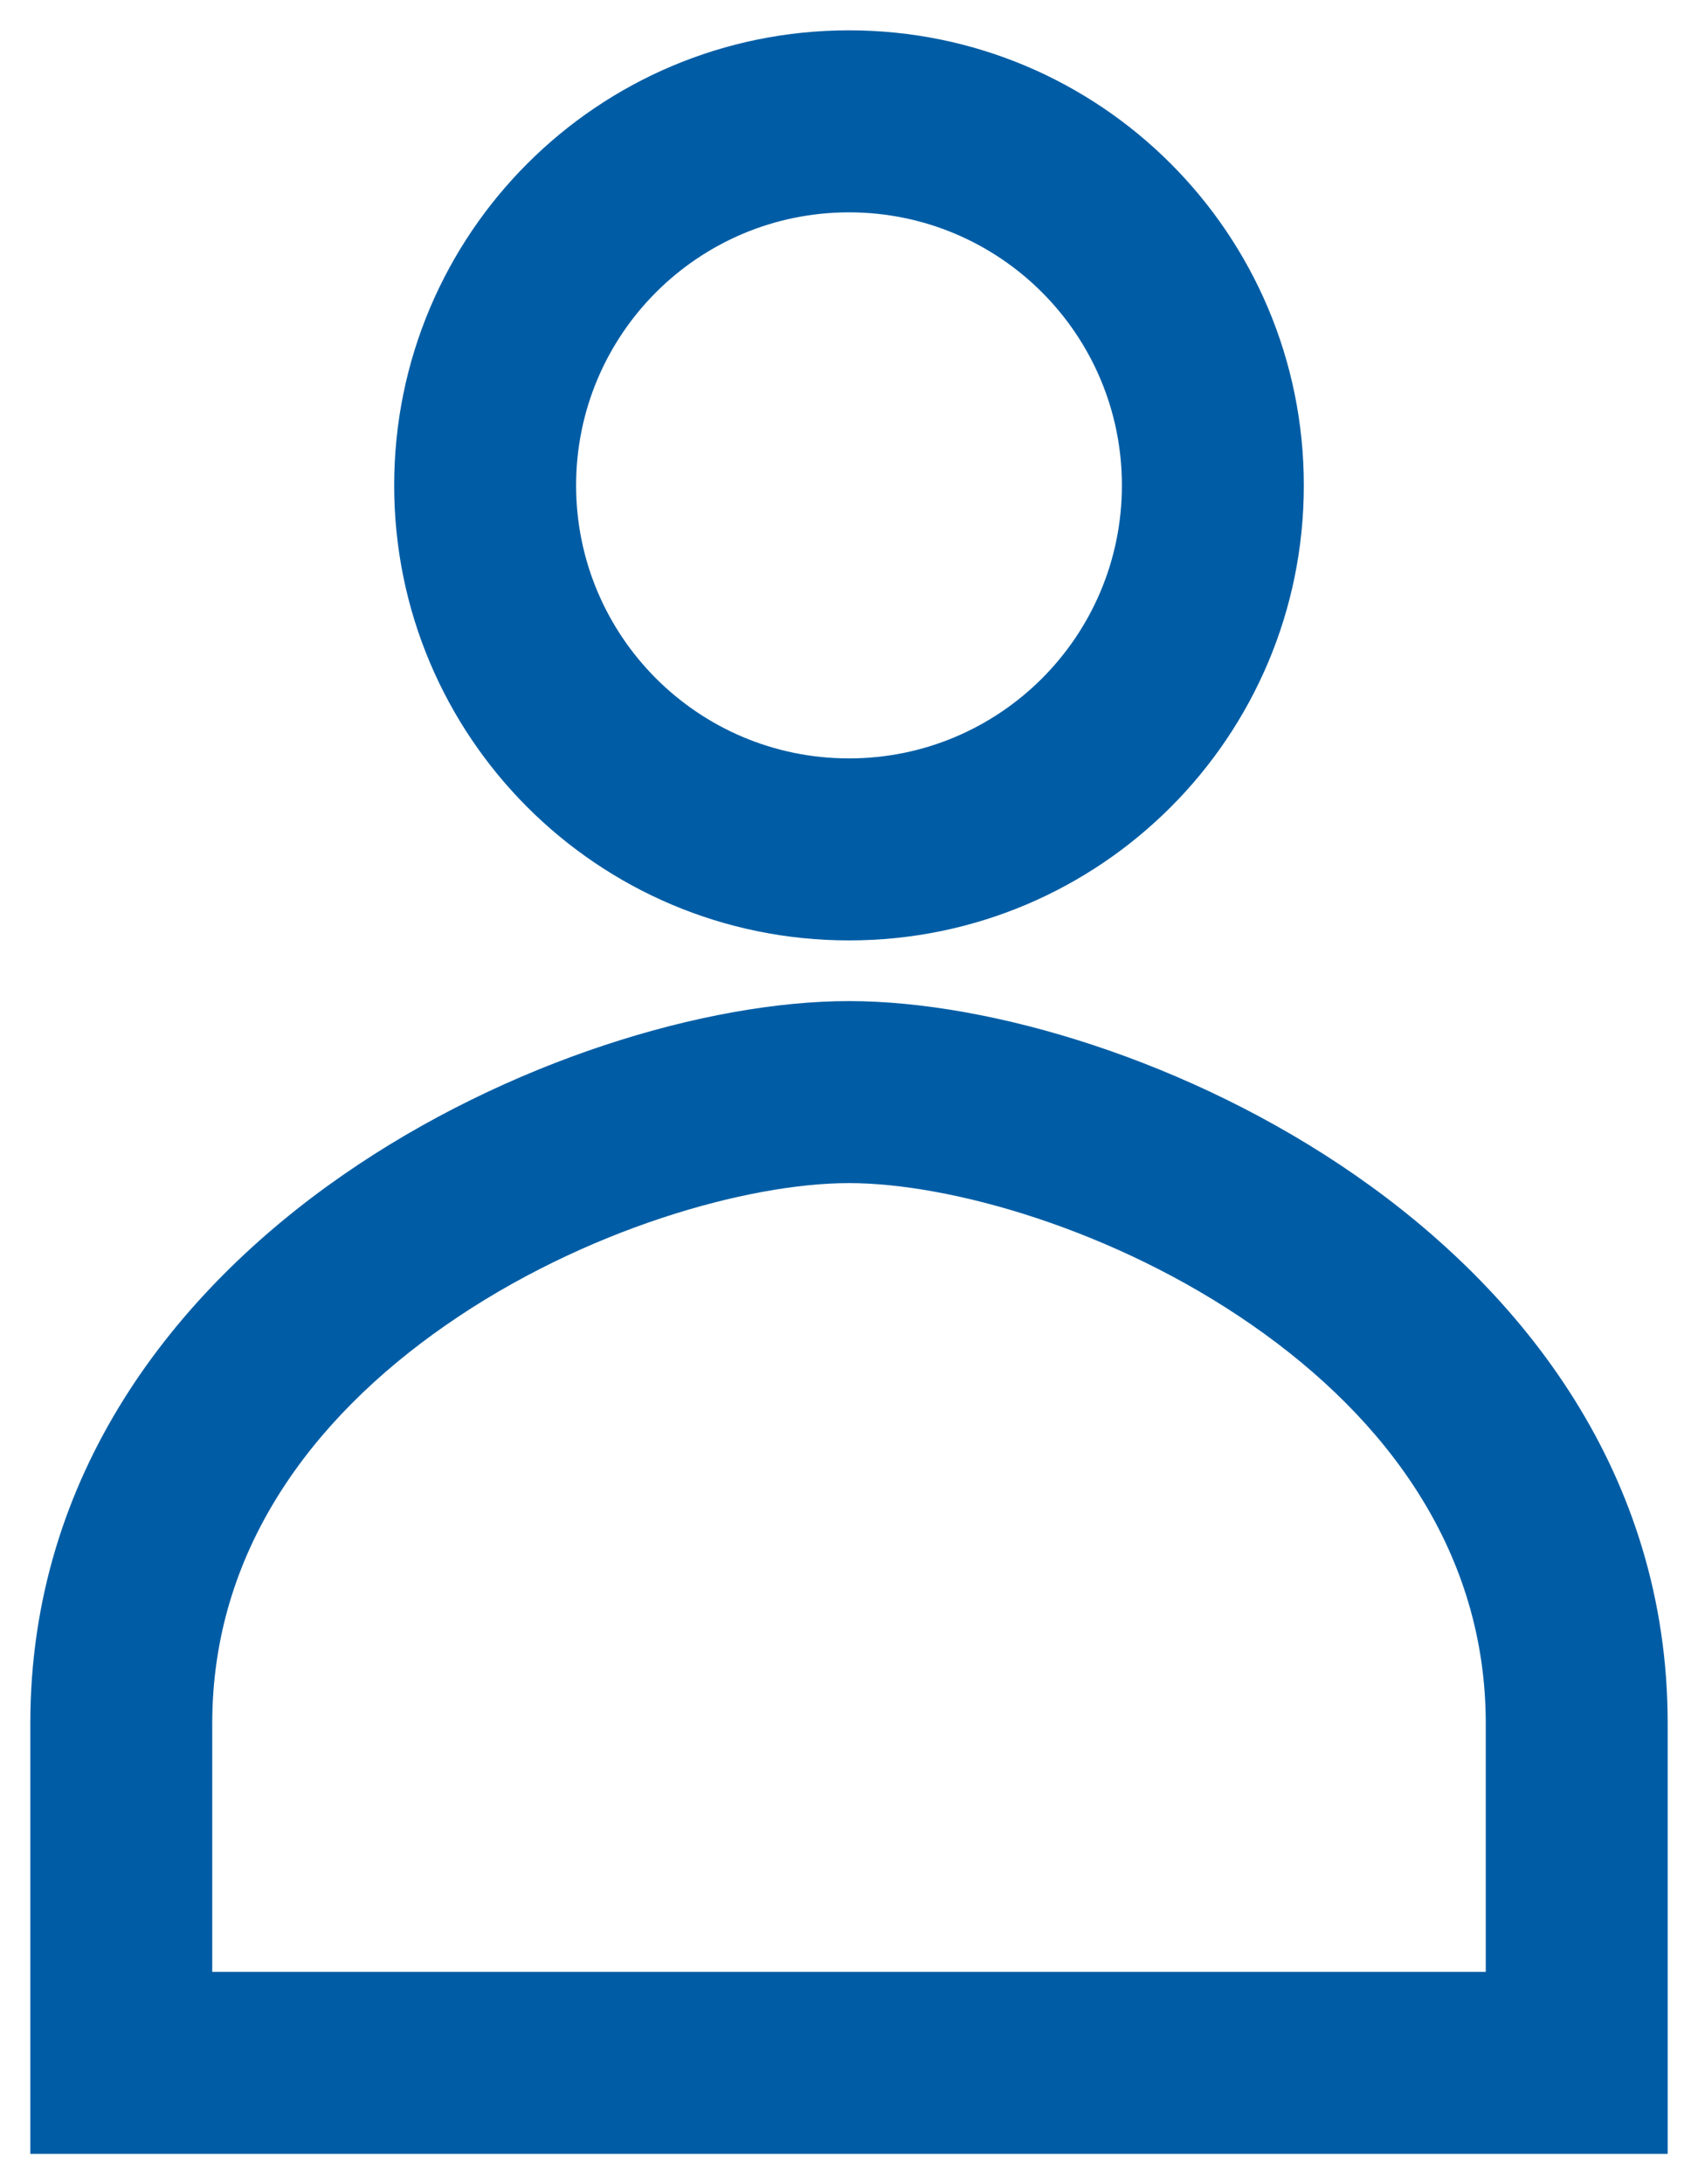 <svg width="14" height="18" viewBox="0 0 14 18" fill="none" xmlns="http://www.w3.org/2000/svg">
<path d="M13 17V17.75H13.75V17H13ZM1 17H0.25V17.75H1V17ZM7 0.25C4.928 0.25 3.25 1.928 3.25 4H4.75C4.75 2.757 5.757 1.75 7 1.75V0.25ZM10.75 4C10.75 1.928 9.072 0.25 7 0.25V1.75C8.243 1.75 9.25 2.757 9.25 4H10.75ZM7 7.75C9.072 7.75 10.75 6.072 10.75 4H9.25C9.25 5.243 8.243 6.25 7 6.25V7.75ZM3.25 4C3.25 6.072 4.928 7.75 7 7.75V6.25C5.757 6.25 4.75 5.243 4.75 4H3.25ZM7 8.25C5.829 8.25 4.182 8.742 2.821 9.688C1.446 10.643 0.25 12.146 0.25 14.202H1.75C1.75 12.798 2.553 11.7 3.677 10.92C4.815 10.129 6.168 9.75 7 9.75V8.25ZM13.75 14.202C13.75 12.146 12.554 10.643 11.179 9.688C9.818 8.742 8.171 8.25 7 8.25V9.75C7.832 9.75 9.185 10.129 10.323 10.92C11.447 11.7 12.25 12.798 12.25 14.202H13.75ZM13.75 17V14.202H12.25V17H13.75ZM1 17.75H13V16.25H1V17.75ZM0.25 14.202V17H1.75V14.202H0.25Z" fill="#005DA5"/>
</svg>
